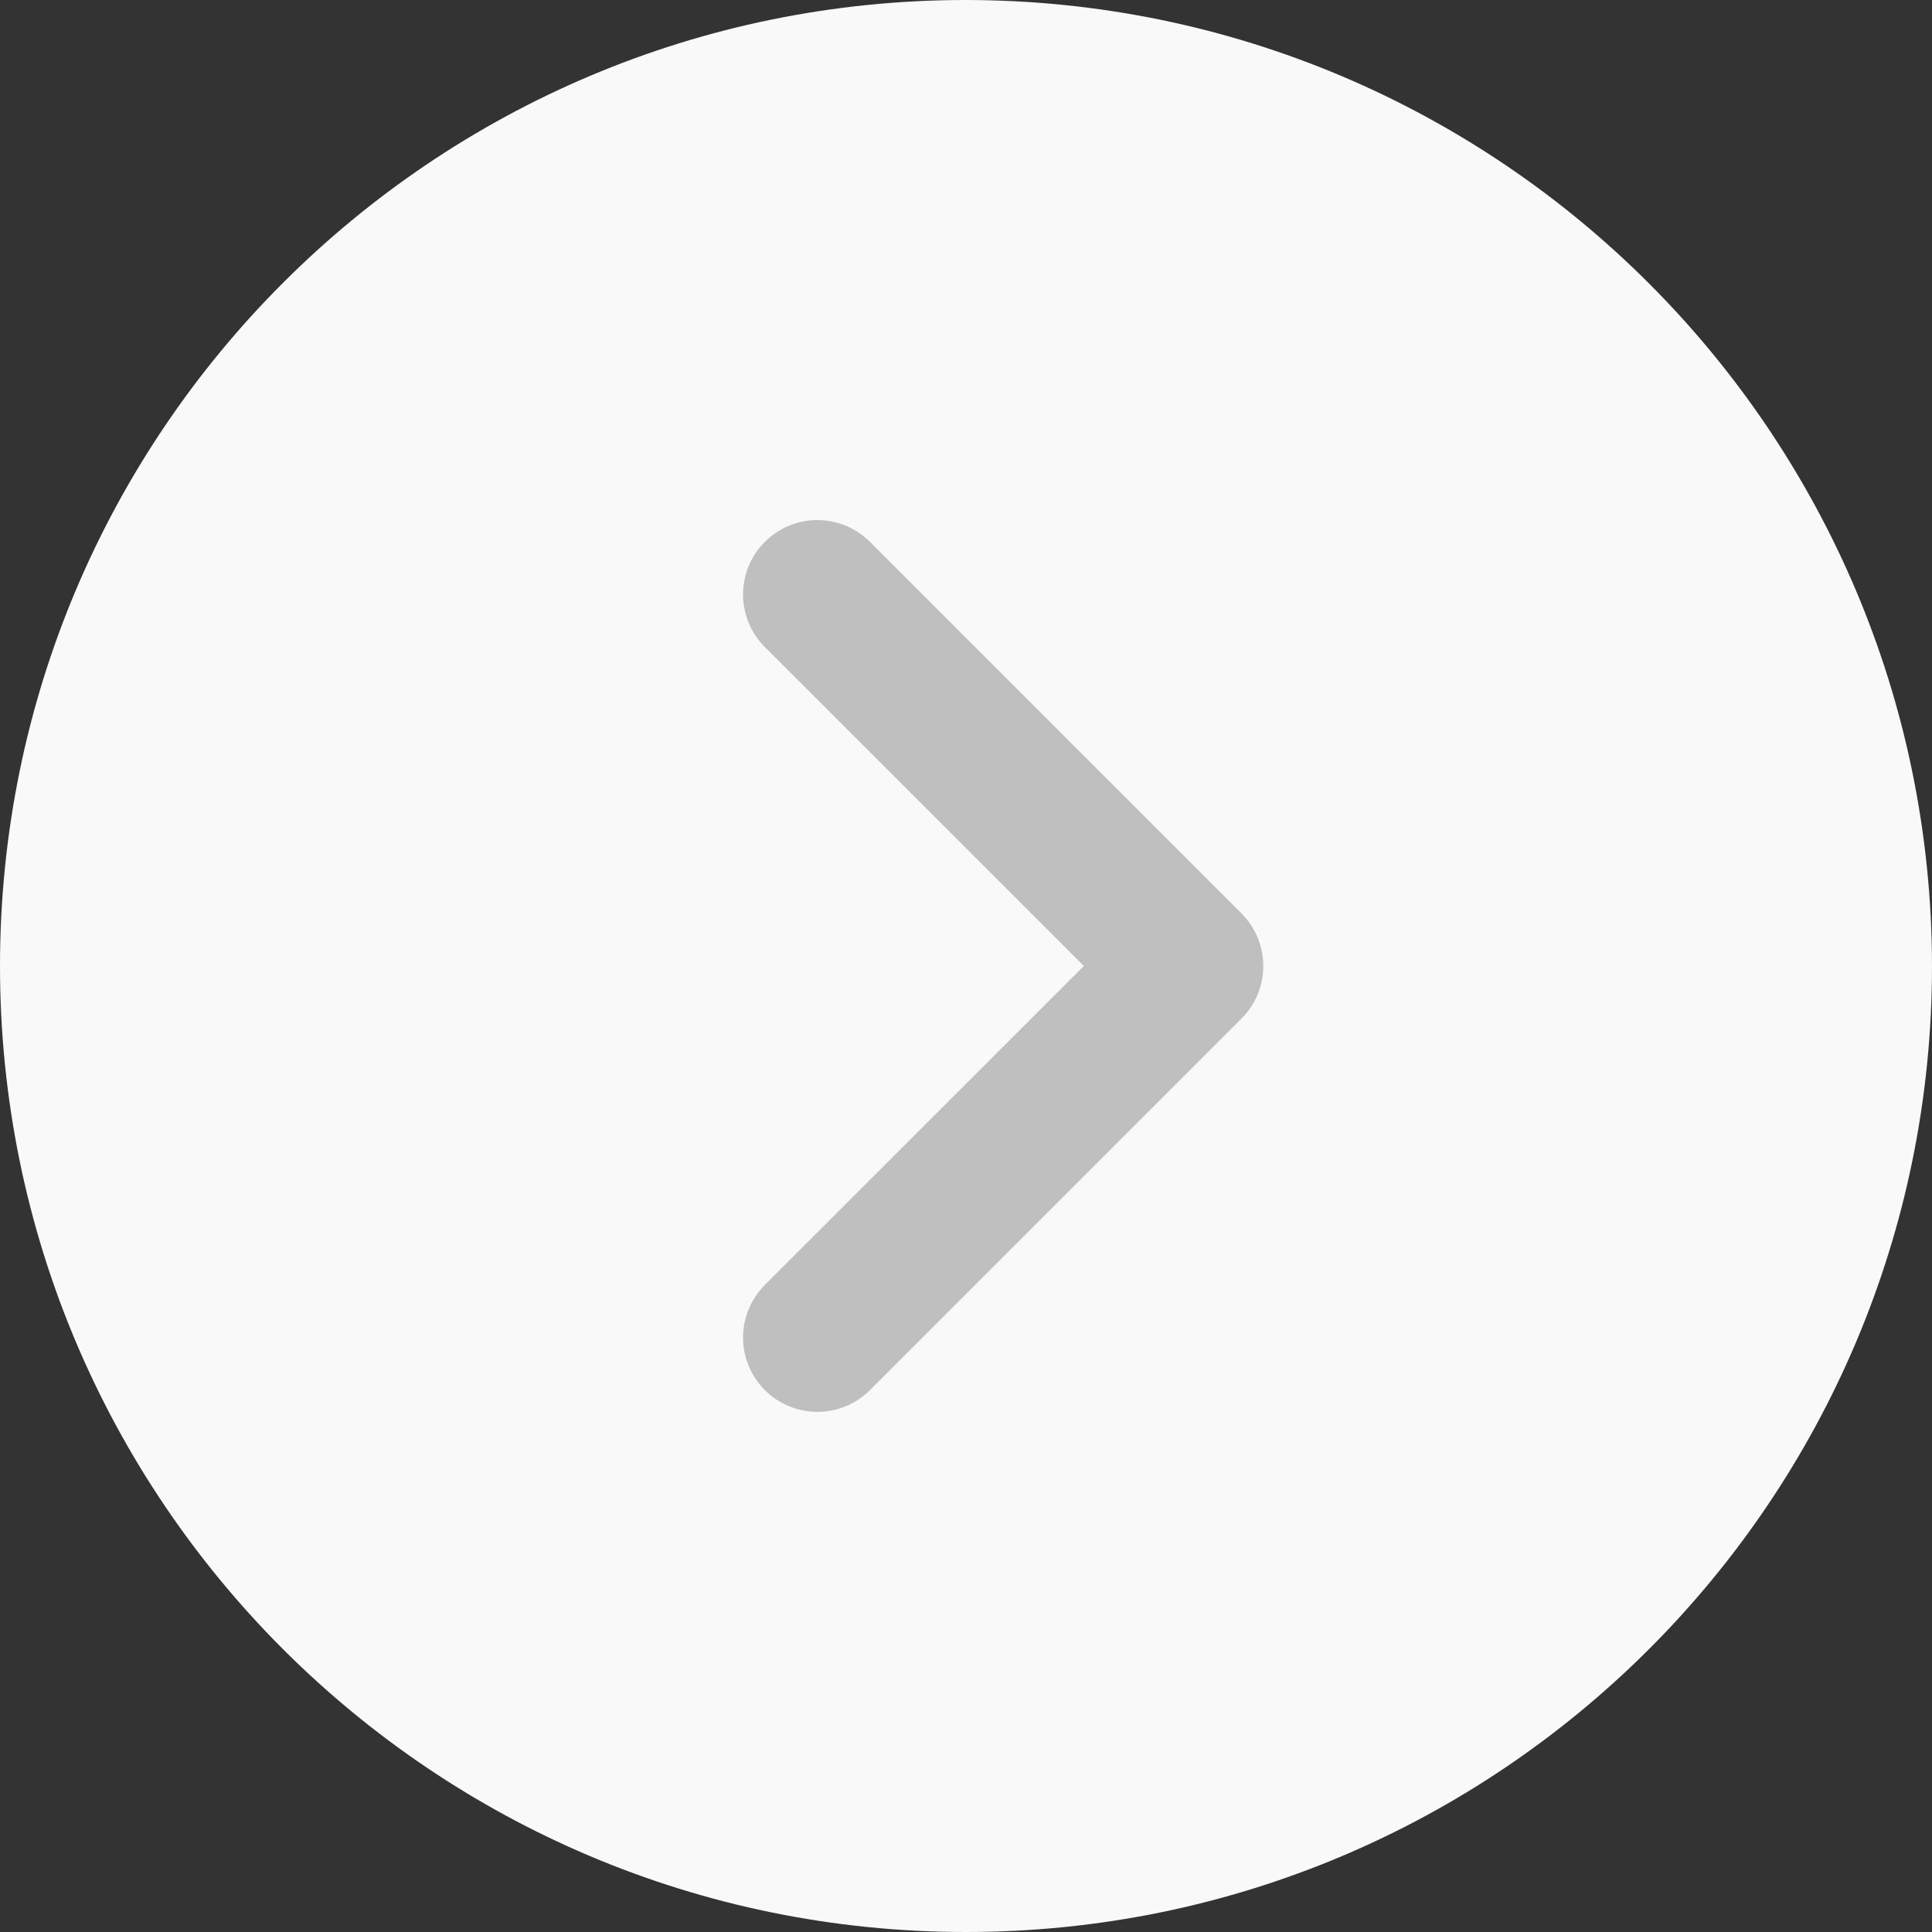 <?xml version="1.0" encoding="UTF-8"?>
<svg width="32px" height="32px" viewBox="0 0 32 32" version="1.1" xmlns="http://www.w3.org/2000/svg" xmlns:xlink="http://www.w3.org/1999/xlink">
    <rect x="0" y="0" width="32" height="32" fill="#333333" stroke="none"/>
    <title>Group</title>
    <g id="Page-1" stroke="none" stroke-width="1" fill="none" fill-rule="evenodd">
        <g id="ostrov-vkusa-main-белые-фото" transform="translate(-1218, -458)" fill-rule="nonzero">
            <g id="Group" transform="translate(1218, 458)">
                <path d="M16,0 C7.163,0 0,7.163 0,16 C0,24.837 7.163,32 16,32 C24.837,32 32,24.837 32,16 C31.991,7.167 24.833,0.009 16,0 L16,0 Z" id="Path" fill="#F9F9F9"></path>
                <path d="M20.563,15.129 C20.794,15.36 20.924,15.673 20.924,16 C20.924,16.327 20.794,16.64 20.563,16.871 L14.409,23.025 C14.098,23.336 13.645,23.457 13.22,23.343 C12.795,23.229 12.463,22.898 12.349,22.473 C12.235,22.048 12.357,21.594 12.668,21.283 L17.952,16 L12.668,10.717 C12.187,10.236 12.187,9.456 12.668,8.975 C13.149,8.494 13.928,8.494 14.409,8.975 L20.563,15.129 Z" id="Path" fill="#BFBFBF"></path>
            </g>
        </g>
    </g>
</svg>